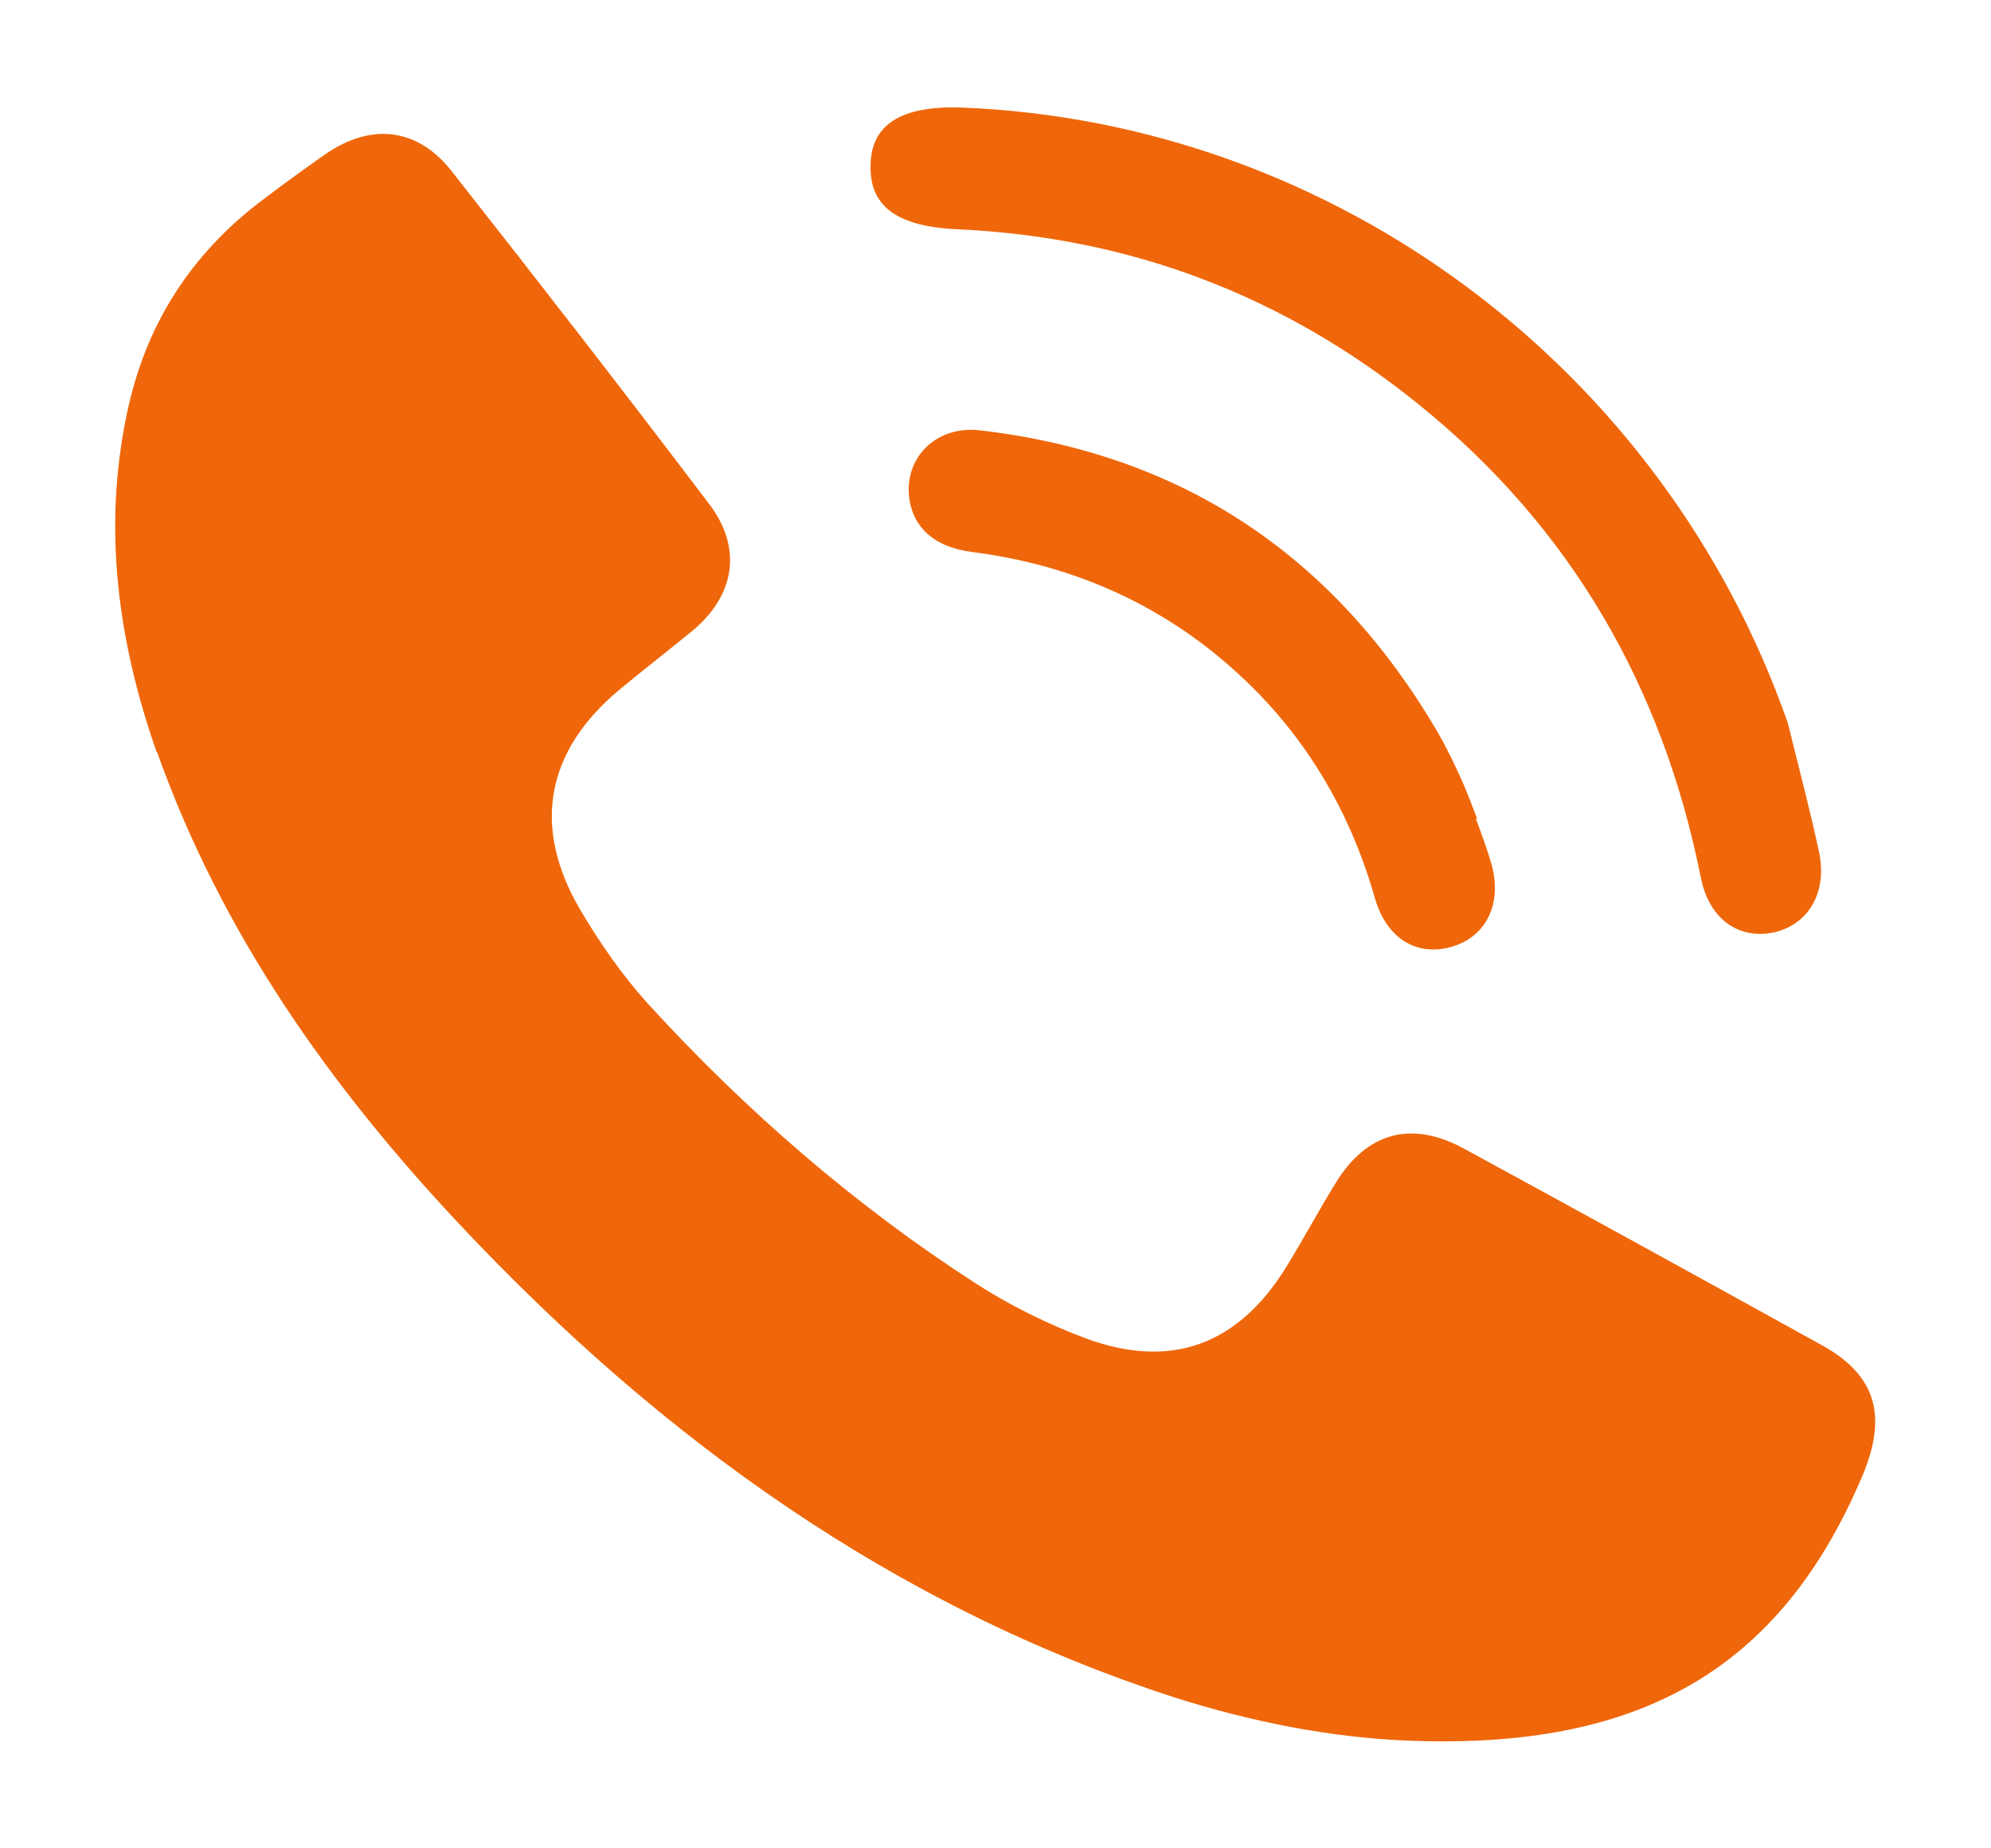 <?xml version="1.0" encoding="UTF-8"?>
<svg id="Layer_1" xmlns="http://www.w3.org/2000/svg" version="1.1" viewBox="0 0 281.3 261.2">
  <!-- Generator: Adobe Illustrator 29.0.1, SVG Export Plug-In . SVG Version: 2.1.0 Build 192)  -->
  <defs>
    <style>
      .st0 {
        fill: #ef670a;
      }
    </style>
  </defs>
  <path class="st0" d="M22.1,106.2c-5.4-15.5-7.6-31.3-4.2-47.6,2.6-12.7,9.1-22.8,19.4-30.5,2.9-2.2,5.8-4.3,8.8-6.4,6.5-4.4,13-3.6,17.8,2.6,12.2,15.5,24.3,31.1,36.2,46.8,4.8,6.2,3.8,12.9-2.1,17.9-3.4,2.8-6.9,5.5-10.4,8.4-10.5,8.7-12.5,19.5-5.6,31.2,2.7,4.6,5.9,9.2,9.5,13.2,13.8,15.1,29.2,28.5,46.4,39.6,4.8,3.1,10.1,5.7,15.4,7.7,12.1,4.5,21.6,1,28.4-10,2.4-3.9,4.6-8,7-11.9,4.4-7.2,10.7-8.9,18.1-4.9,16.9,9.2,33.8,18.5,50.6,27.8,7.8,4.3,9.2,10.1,5.8,18.3-11.7,27.8-31.8,38.8-63.9,37.6-11.2-.4-22.6-2.7-33.3-6.1-39.8-12.9-72.6-36.6-101-66.8-18.4-19.6-33.7-41.2-42.8-66.8h0ZM252.6,102.2c1.5,6.1,3.1,12.1,4.4,18.2,1.2,5.6-1.4,10.1-6.1,11.3-5,1.2-9.4-1.6-10.6-7.7-5.4-27-18.4-49.5-39.8-66.8-19-15.4-40.8-23.7-65.3-24.8-8.4-.4-12.3-3.2-12.2-8.9,0-5.9,4.3-8.6,12.9-8.3,52.7,2.1,99.2,36.9,116.7,87h0Z"/>
  <path class="st0" d="M208.6,115.9c.8,2.2,1.6,4.3,2.2,6.5,1.4,5.5-.9,10-5.7,11.4-4.9,1.4-9.1-1.1-10.8-6.7-4.2-14.9-12.4-27.1-24.8-36.4-9.6-7.1-20.4-11.2-32.2-12.7-5.5-.7-8.6-3.7-8.9-8.3-.3-5.4,4.1-9.5,9.9-8.9,28.8,3.3,50.3,17.8,64.9,42.8,1.2,2.1,2.3,4.4,3.3,6.6.8,1.8,1.5,3.7,2.2,5.5h-.2c0,0,0,0,0,0Z"/>
</svg>